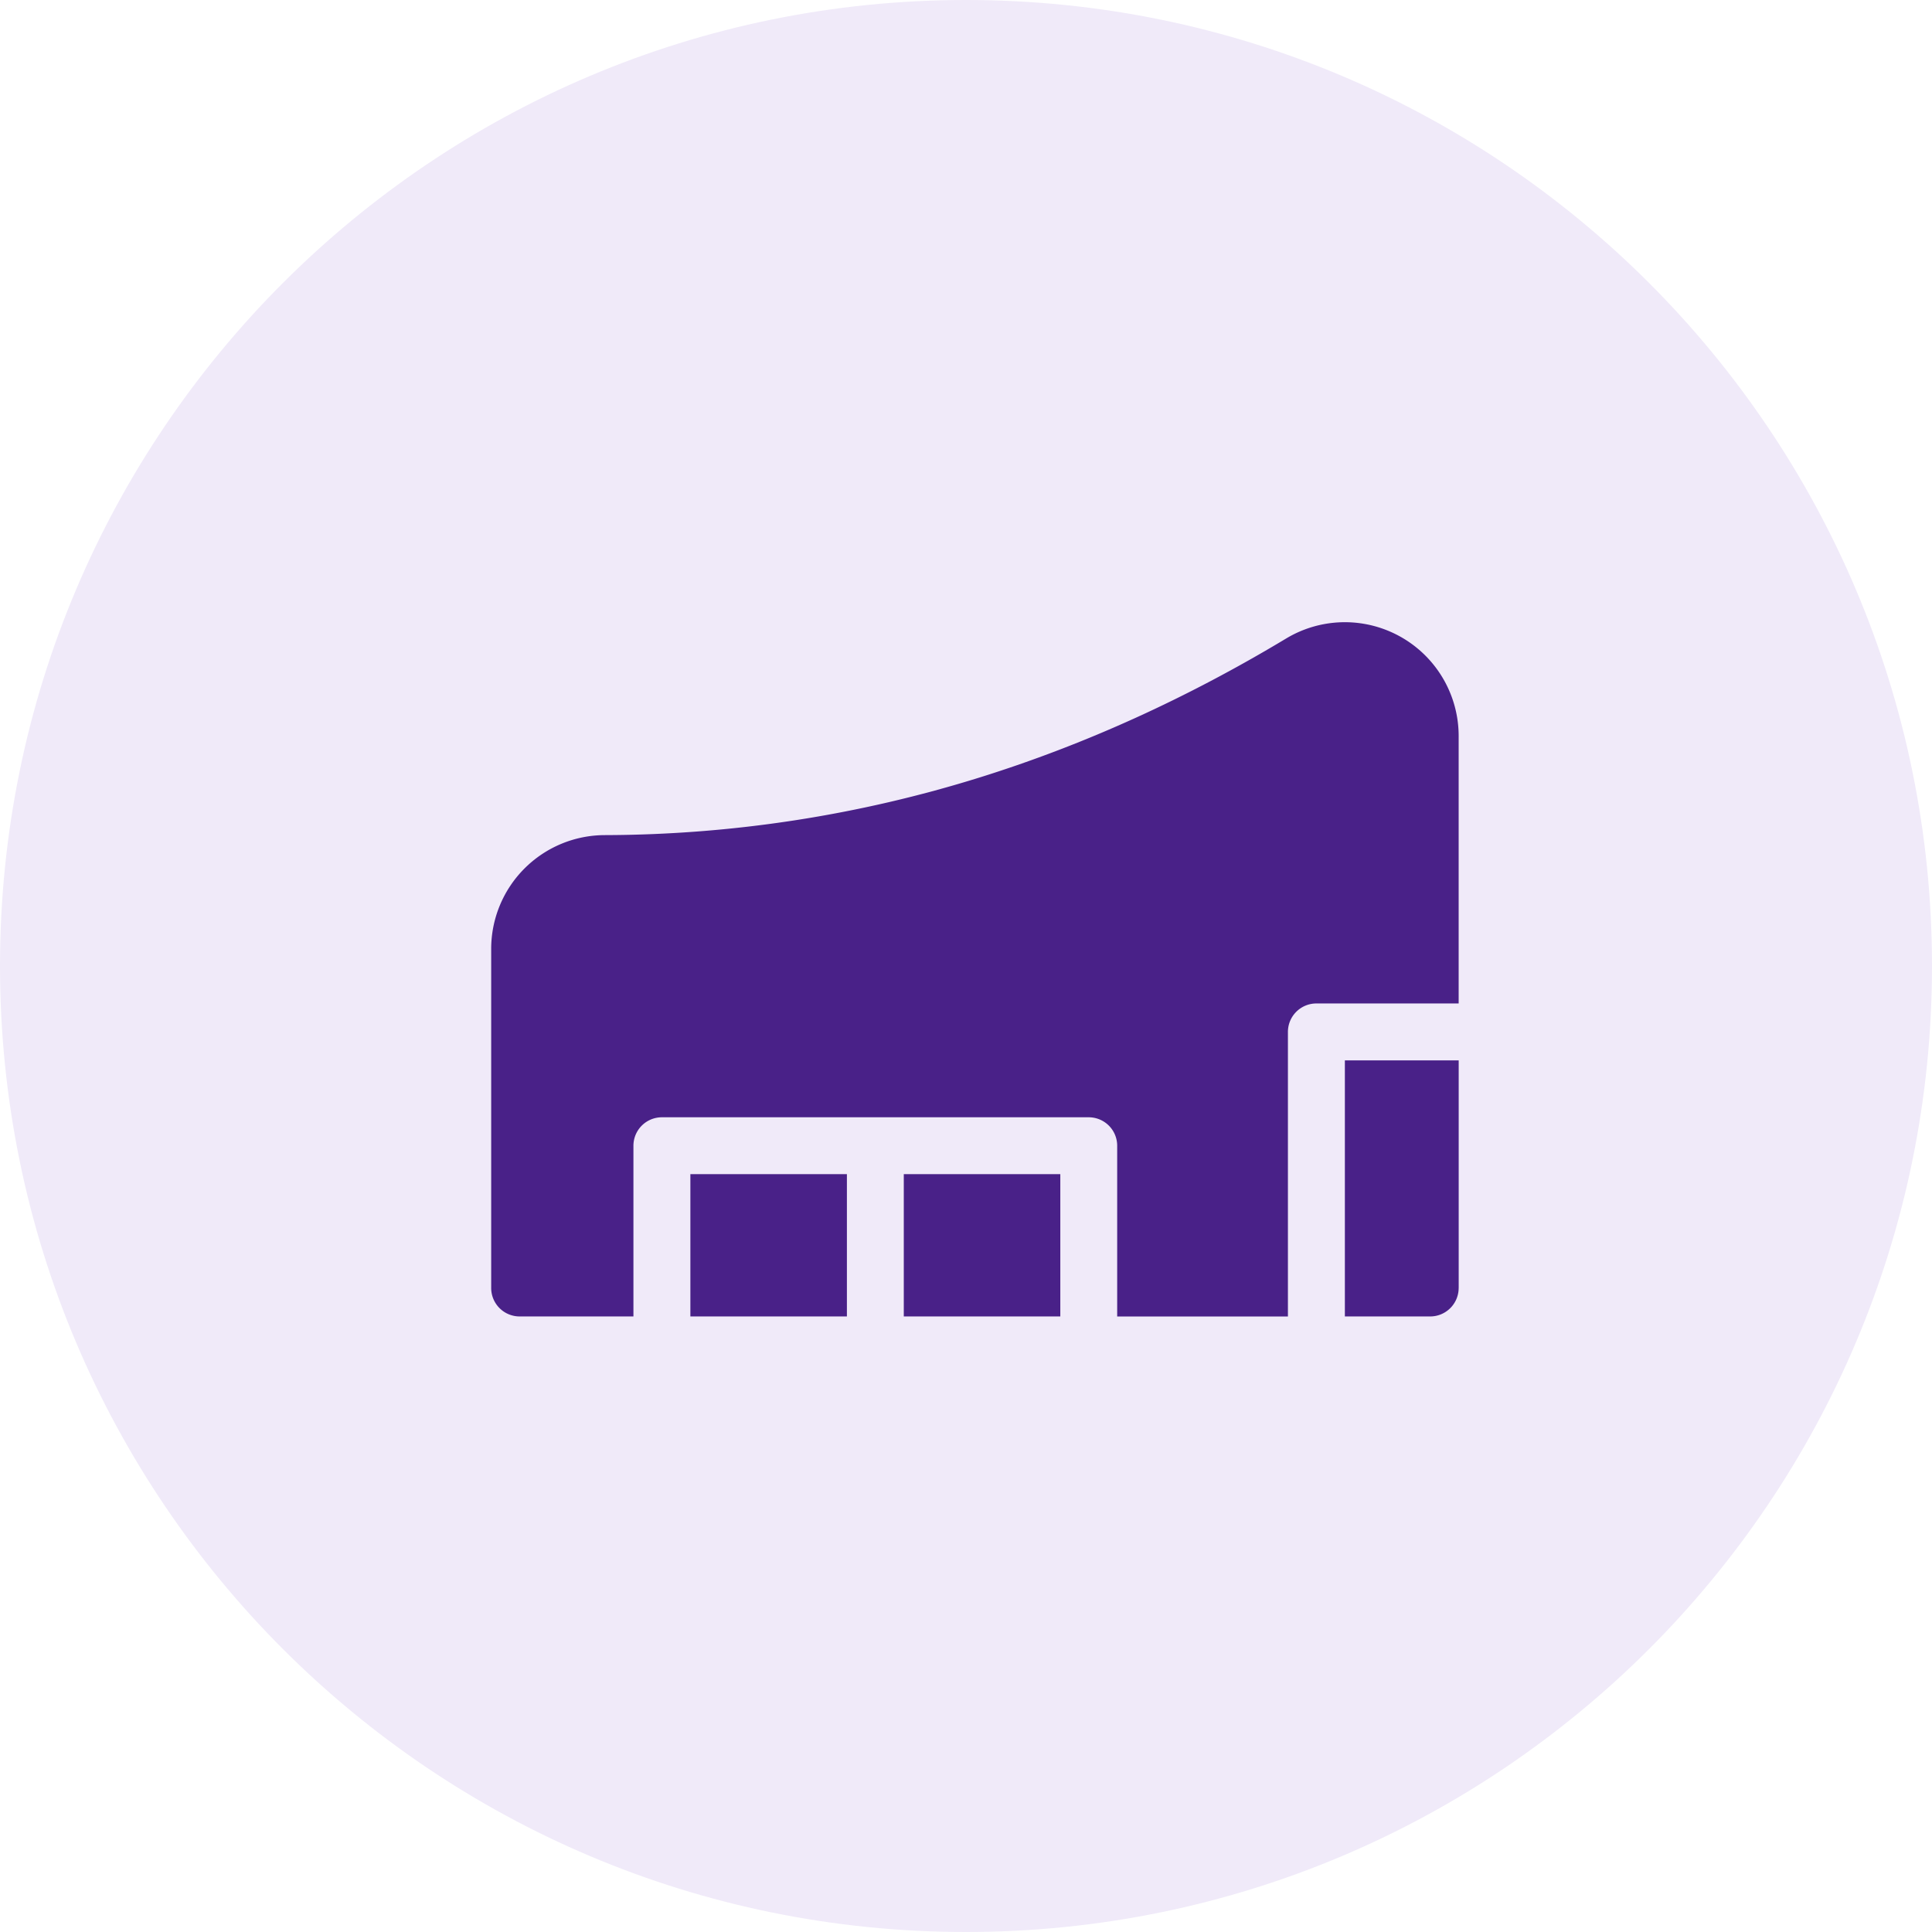 <svg preserveAspectRatio="xMidYMid meet" data-bbox="0 0 59 59" xmlns="http://www.w3.org/2000/svg" viewBox="0 0 59 59" height="59" width="59" data-type="color" role="presentation" aria-hidden="true"><defs><style>#comp-lez92sm4 svg [data-color="1"] {fill: #E8E6E6;}</style></defs>
    <g>
        <path fill="#F0EAF9" d="M59 29.5C59 45.792 45.792 59 29.5 59S0 45.792 0 29.5 13.208 0 29.5 0 59 13.208 59 29.5z" data-color="1"></path>
        <path fill="#492188" d="M21.083 35.857h4.78v4.345h-4.78v-4.345zm-1.738 4.345h-3.476a.869.869 0 0 1-.869-.87V28.978a3.476 3.476 0 0 1 3.463-3.475 38.75 38.75 0 0 0 11.485-1.77c3.176-.994 6.286-2.404 9.33-4.235a3.476 3.476 0 0 1 5.267 2.98v8.166H40.2a.869.869 0 0 0-.869.87v8.689h-5.214v-5.214a.869.869 0 0 0-.869-.869H20.214a.869.869 0 0 0-.87.87v5.213zm8.255-4.345h4.78v4.345H27.6v-4.345zm16.945 3.476a.87.87 0 0 1-.87.869H41.07v-7.82h3.476v6.95z" data-color="2"></path>
    </g>
</svg>
